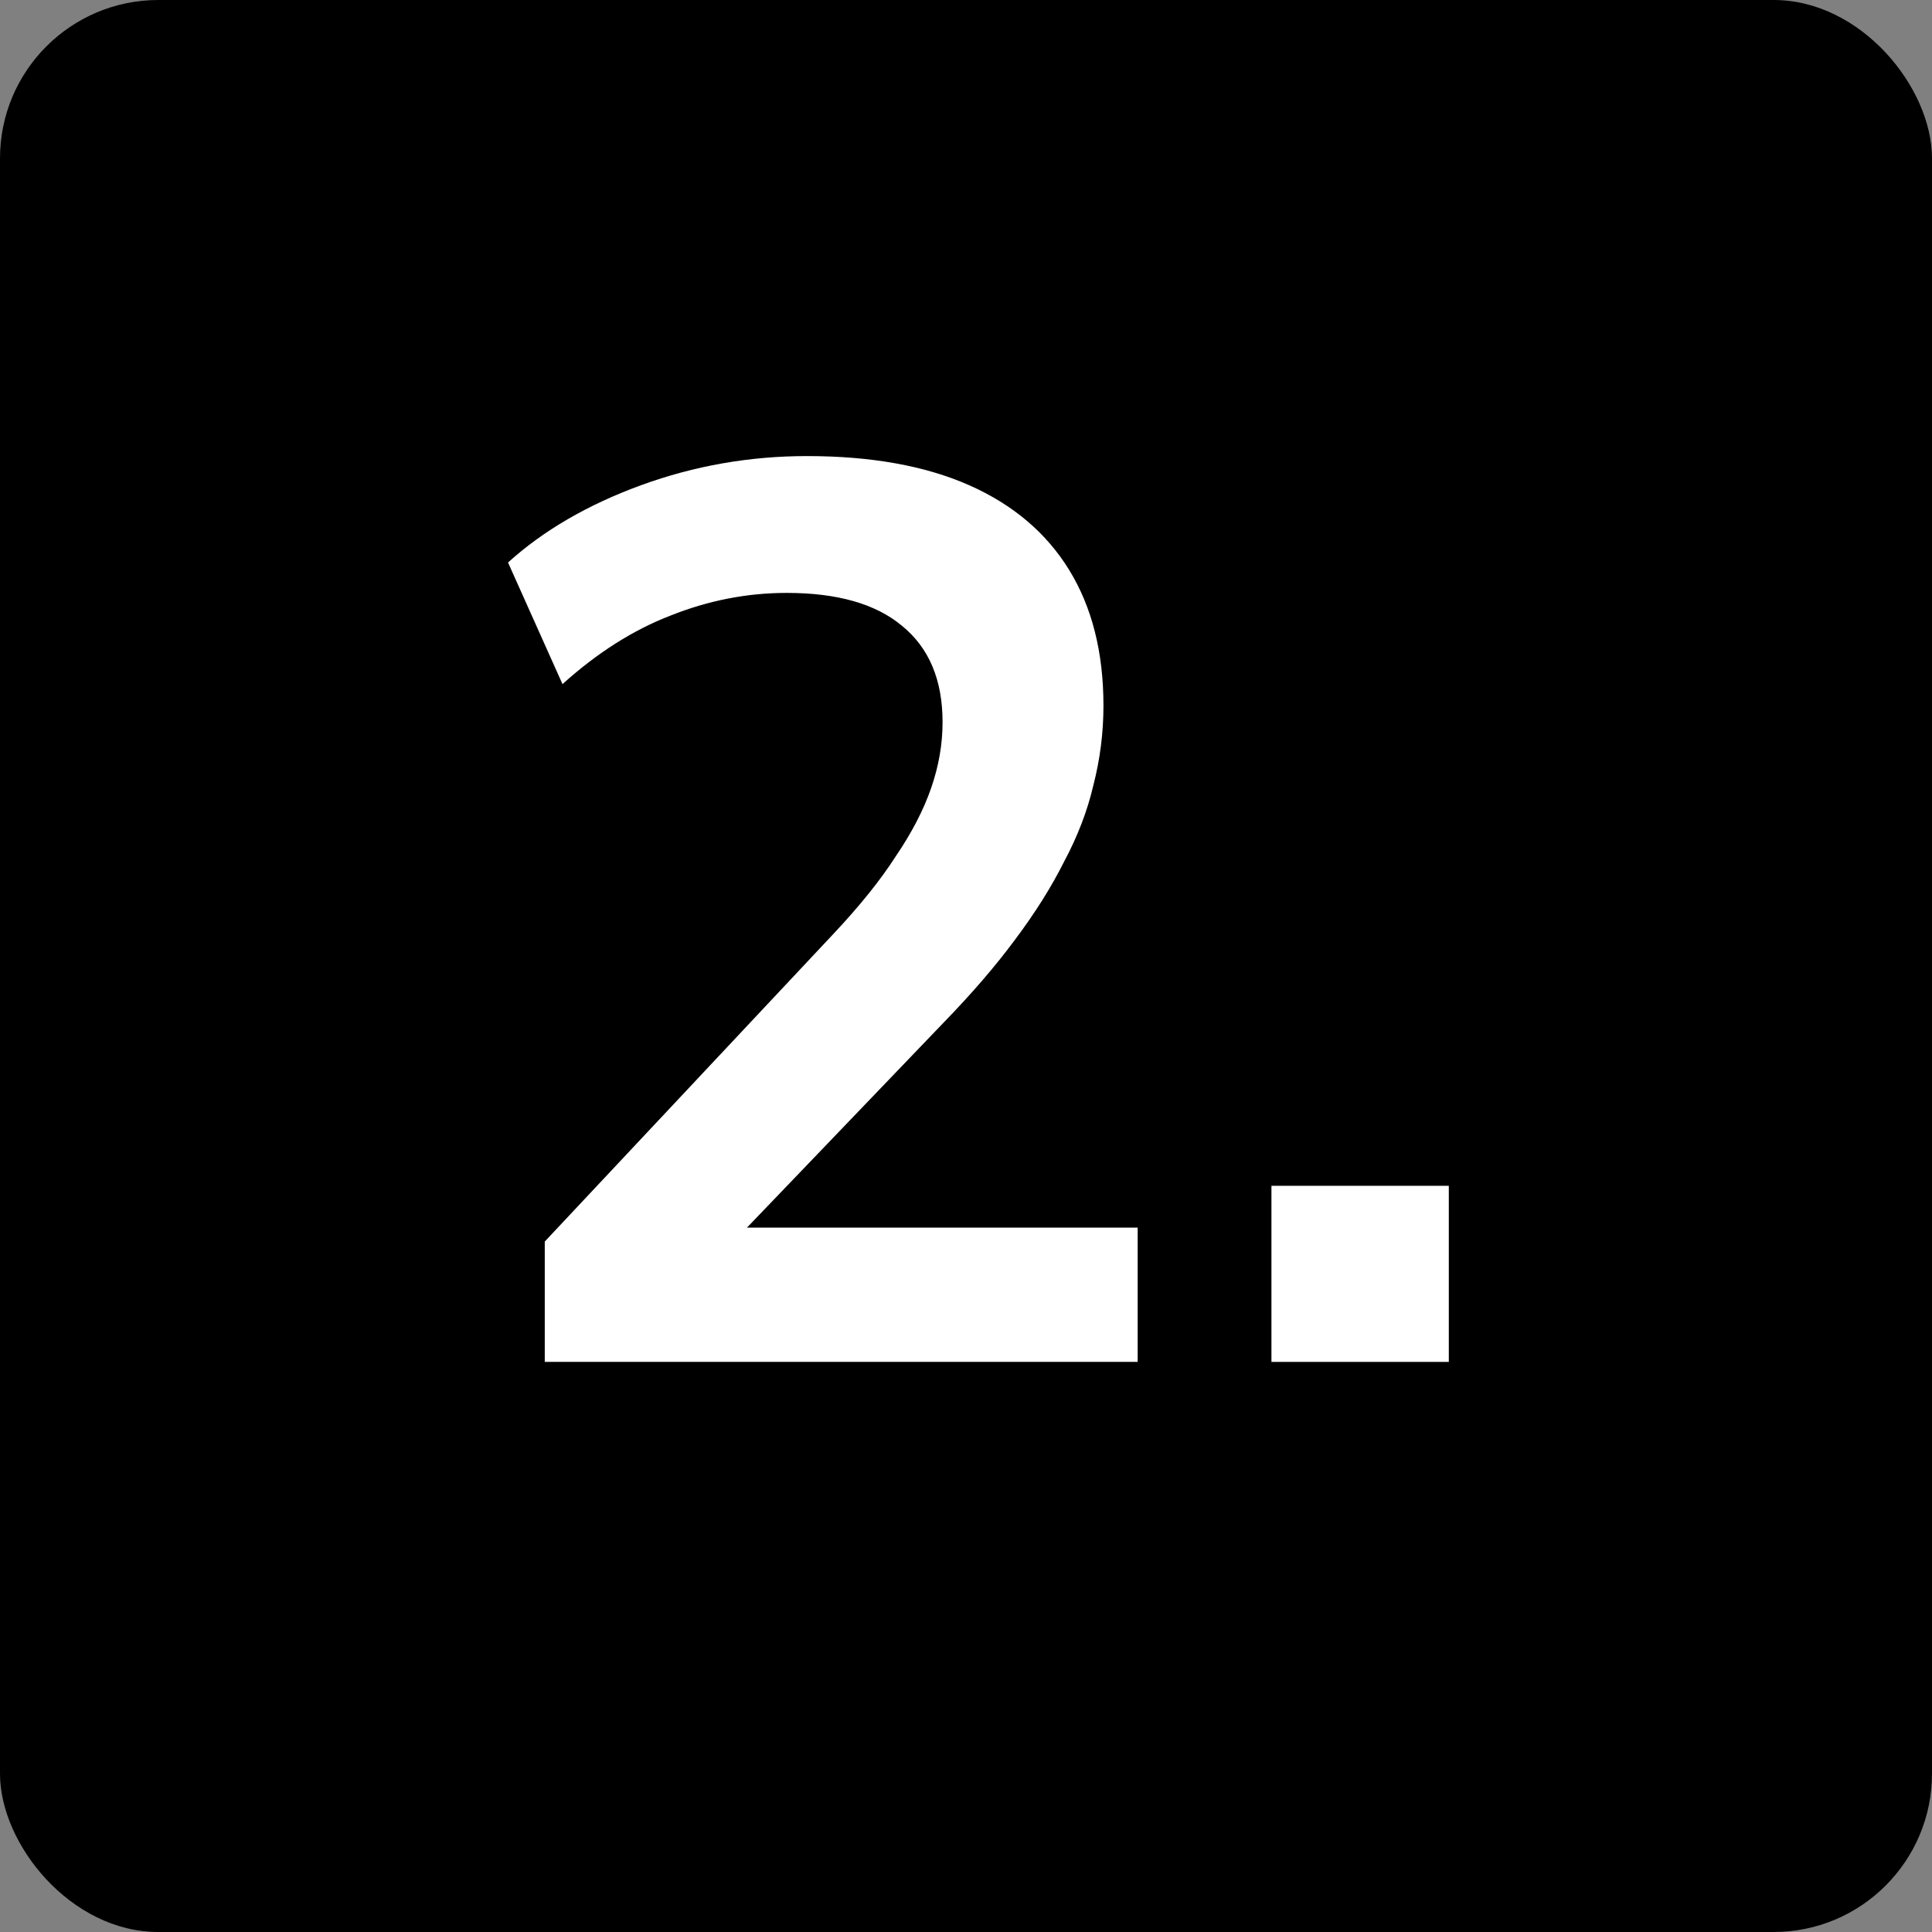 <svg width="61" height="61" viewBox="0 0 61 61" fill="none" xmlns="http://www.w3.org/2000/svg">
<rect x="0" y="0" width="61" height="61" fill="#808080" stroke="none"/>
<rect width="61" height="61" rx="5" fill="black"/>
<path d="M17.2 43V39.2L26.32 29.48C27.147 28.6 27.8 27.787 28.28 27.04C28.787 26.294 29.16 25.574 29.4 24.88C29.64 24.187 29.76 23.494 29.76 22.8C29.76 21.467 29.333 20.454 28.48 19.76C27.653 19.067 26.44 18.72 24.84 18.72C23.587 18.72 22.36 18.96 21.16 19.44C19.987 19.894 18.853 20.614 17.76 21.6L16.04 17.76C17.16 16.747 18.56 15.934 20.24 15.32C21.92 14.707 23.667 14.4 25.48 14.4C27.507 14.4 29.213 14.707 30.6 15.32C31.987 15.934 33.04 16.827 33.76 18C34.48 19.174 34.84 20.6 34.84 22.28C34.84 23.134 34.733 23.974 34.52 24.8C34.333 25.6 34.027 26.4 33.6 27.2C33.2 28 32.68 28.827 32.04 29.68C31.427 30.507 30.68 31.374 29.8 32.28L22.28 40.12V38.76H35.92V43H17.2Z" fill="white"/>
<path d="M40.144 43V37.44H45.744V43H40.144Z" fill="white"/>
</svg>
